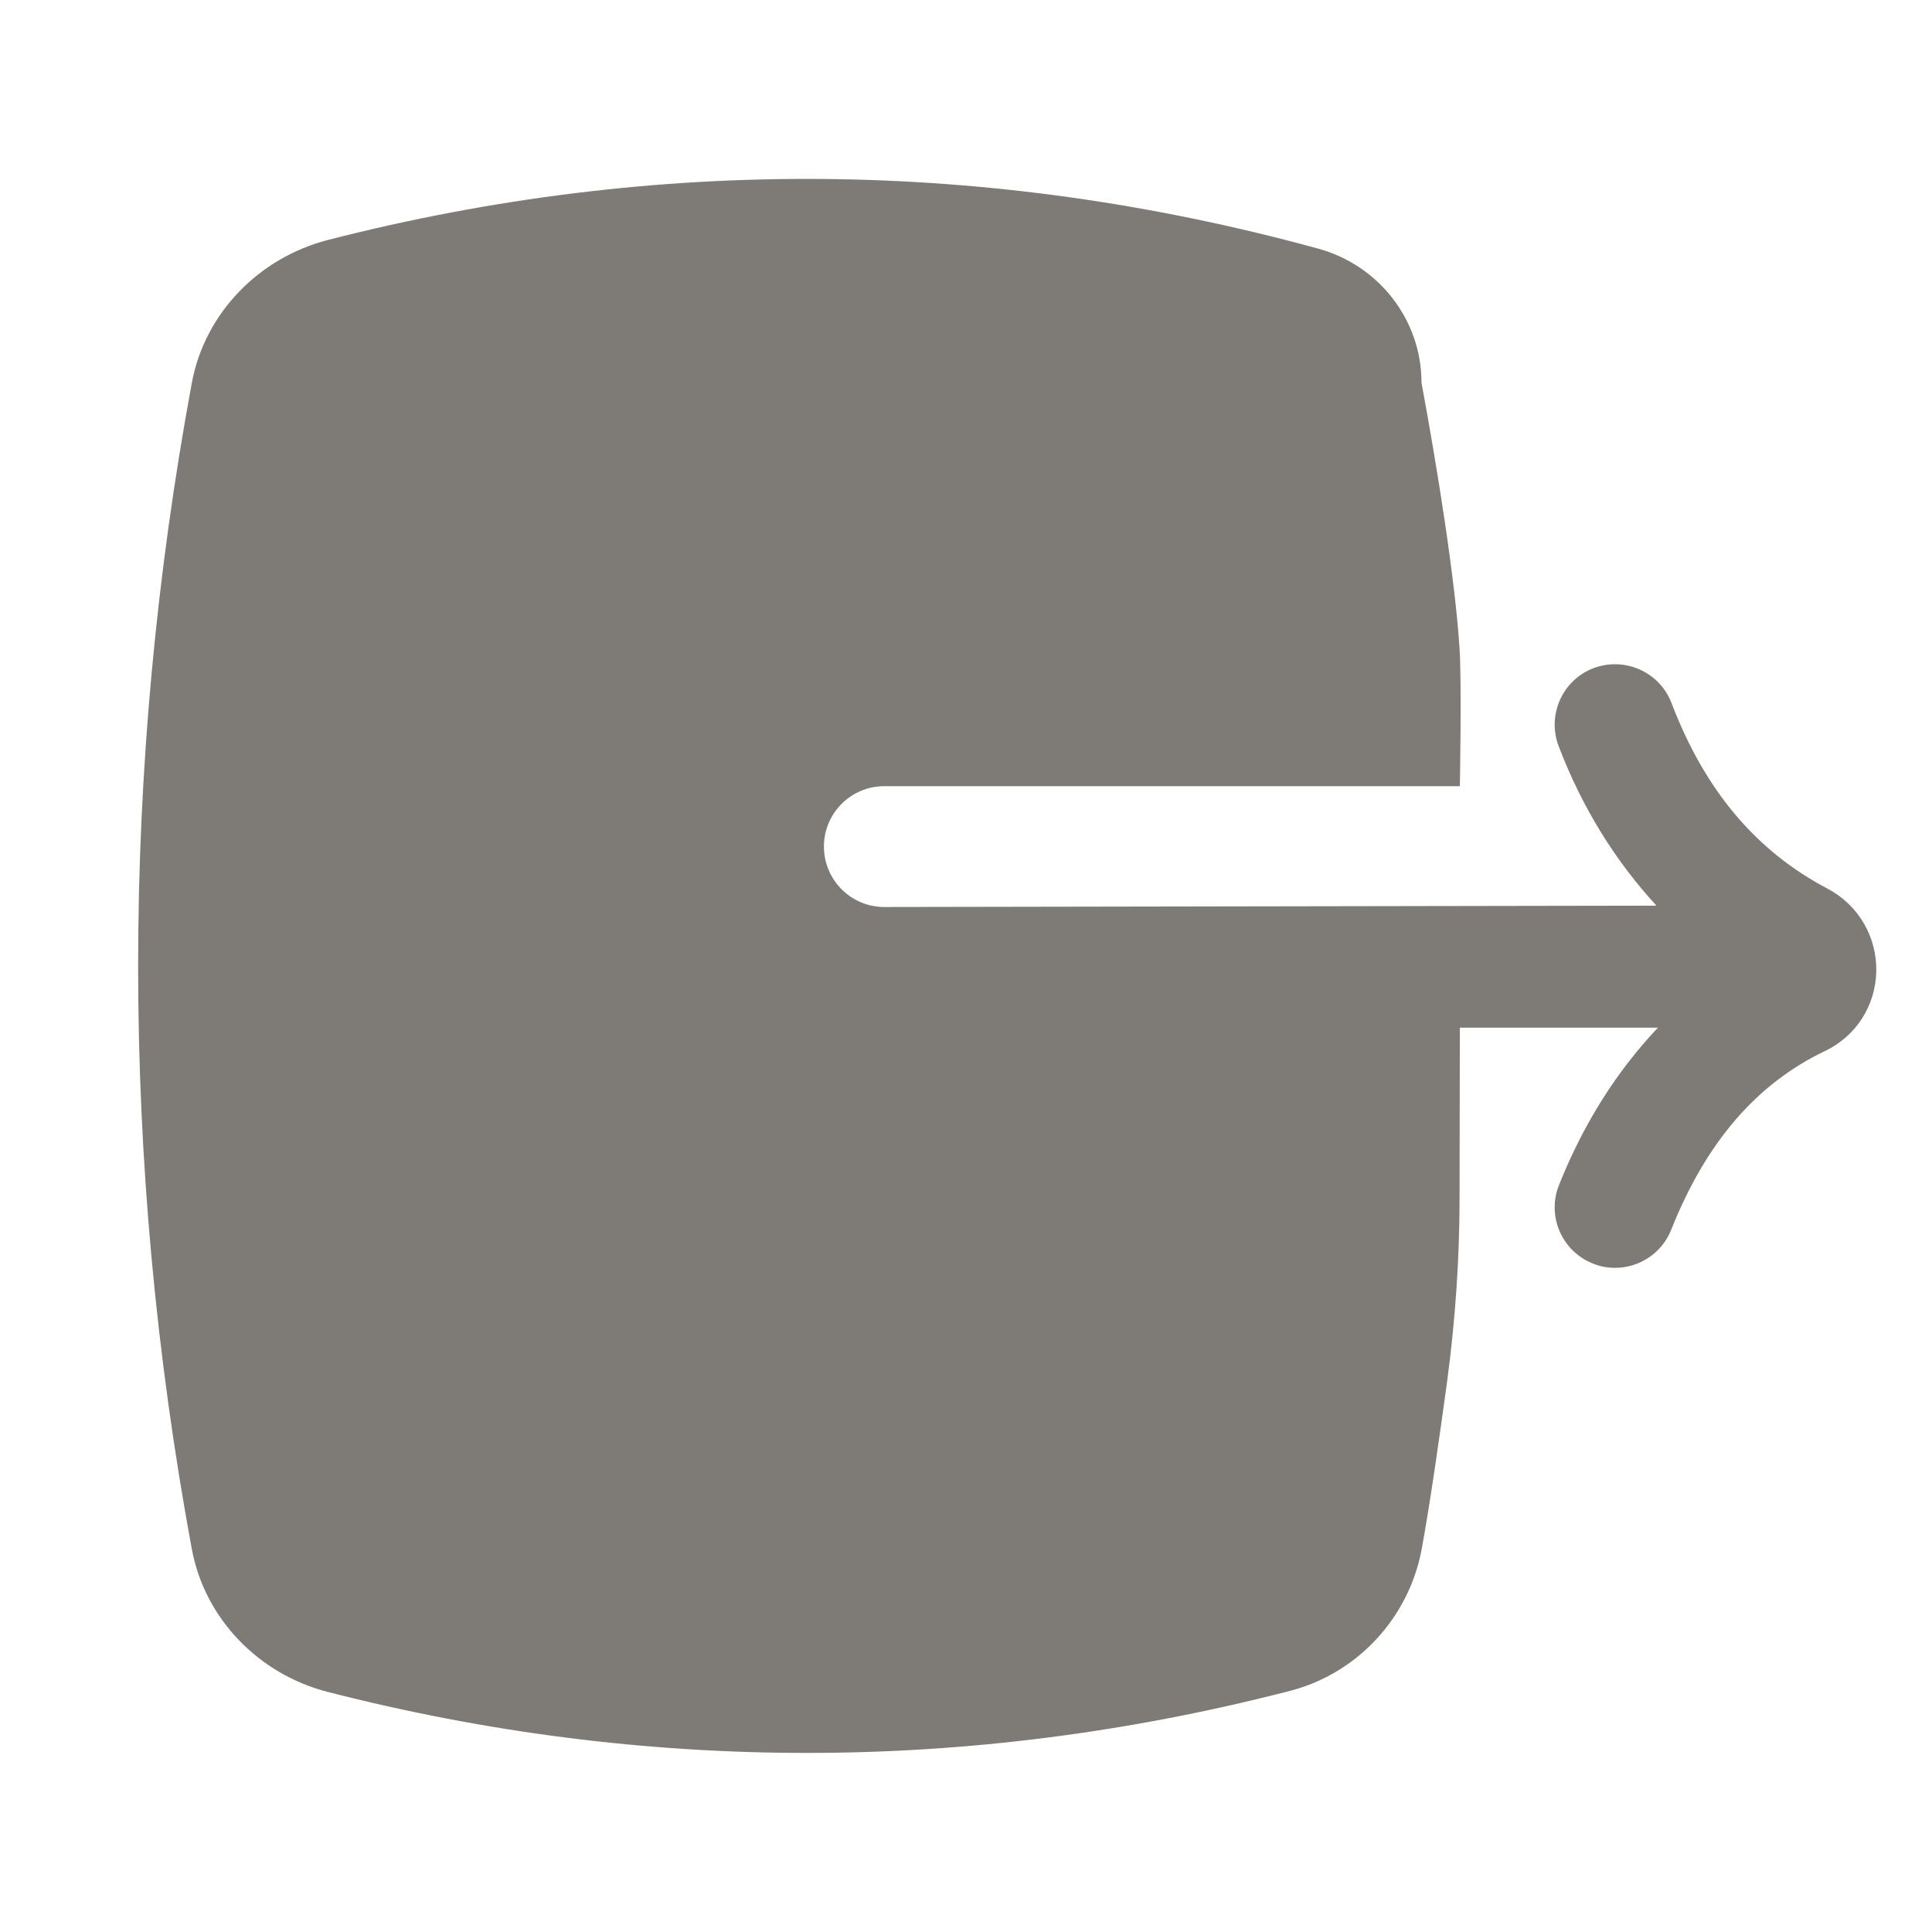 <?xml version="1.0" encoding="UTF-8"?> <svg xmlns="http://www.w3.org/2000/svg" width="13" height="13" viewBox="0 0 13 13" fill="none"><path d="M12.296 5.979C11.814 5.725 11.471 5.317 11.247 4.73C11.167 4.521 10.932 4.417 10.722 4.496C10.513 4.576 10.408 4.811 10.488 5.021C10.649 5.443 10.873 5.797 11.146 6.094L5.95 6.103C5.726 6.103 5.544 5.921 5.544 5.696C5.544 5.472 5.726 5.29 5.95 5.29H9.823C9.823 5.29 9.836 4.596 9.821 4.365C9.793 3.914 9.675 3.168 9.565 2.576V2.575C9.565 2.152 9.278 1.785 8.87 1.673C6.662 1.068 4.419 1.048 2.209 1.614C1.745 1.733 1.379 2.104 1.291 2.575C0.809 5.179 0.809 7.82 1.291 10.425C1.379 10.895 1.744 11.267 2.207 11.385C3.276 11.659 4.352 11.795 5.429 11.795C6.515 11.795 7.602 11.656 8.682 11.377C9.133 11.26 9.48 10.886 9.566 10.425C9.622 10.121 9.688 9.659 9.739 9.283C9.793 8.876 9.821 8.467 9.821 8.057L9.823 6.915H11.156C10.885 7.201 10.659 7.551 10.49 7.974C10.407 8.183 10.509 8.419 10.718 8.502C10.766 8.522 10.817 8.531 10.867 8.531C11.028 8.531 11.181 8.435 11.245 8.275C11.479 7.687 11.818 7.293 12.28 7.072C12.488 6.973 12.62 6.768 12.625 6.537C12.63 6.303 12.504 6.088 12.296 5.979Z" fill="#7E7A76"></path></svg> 